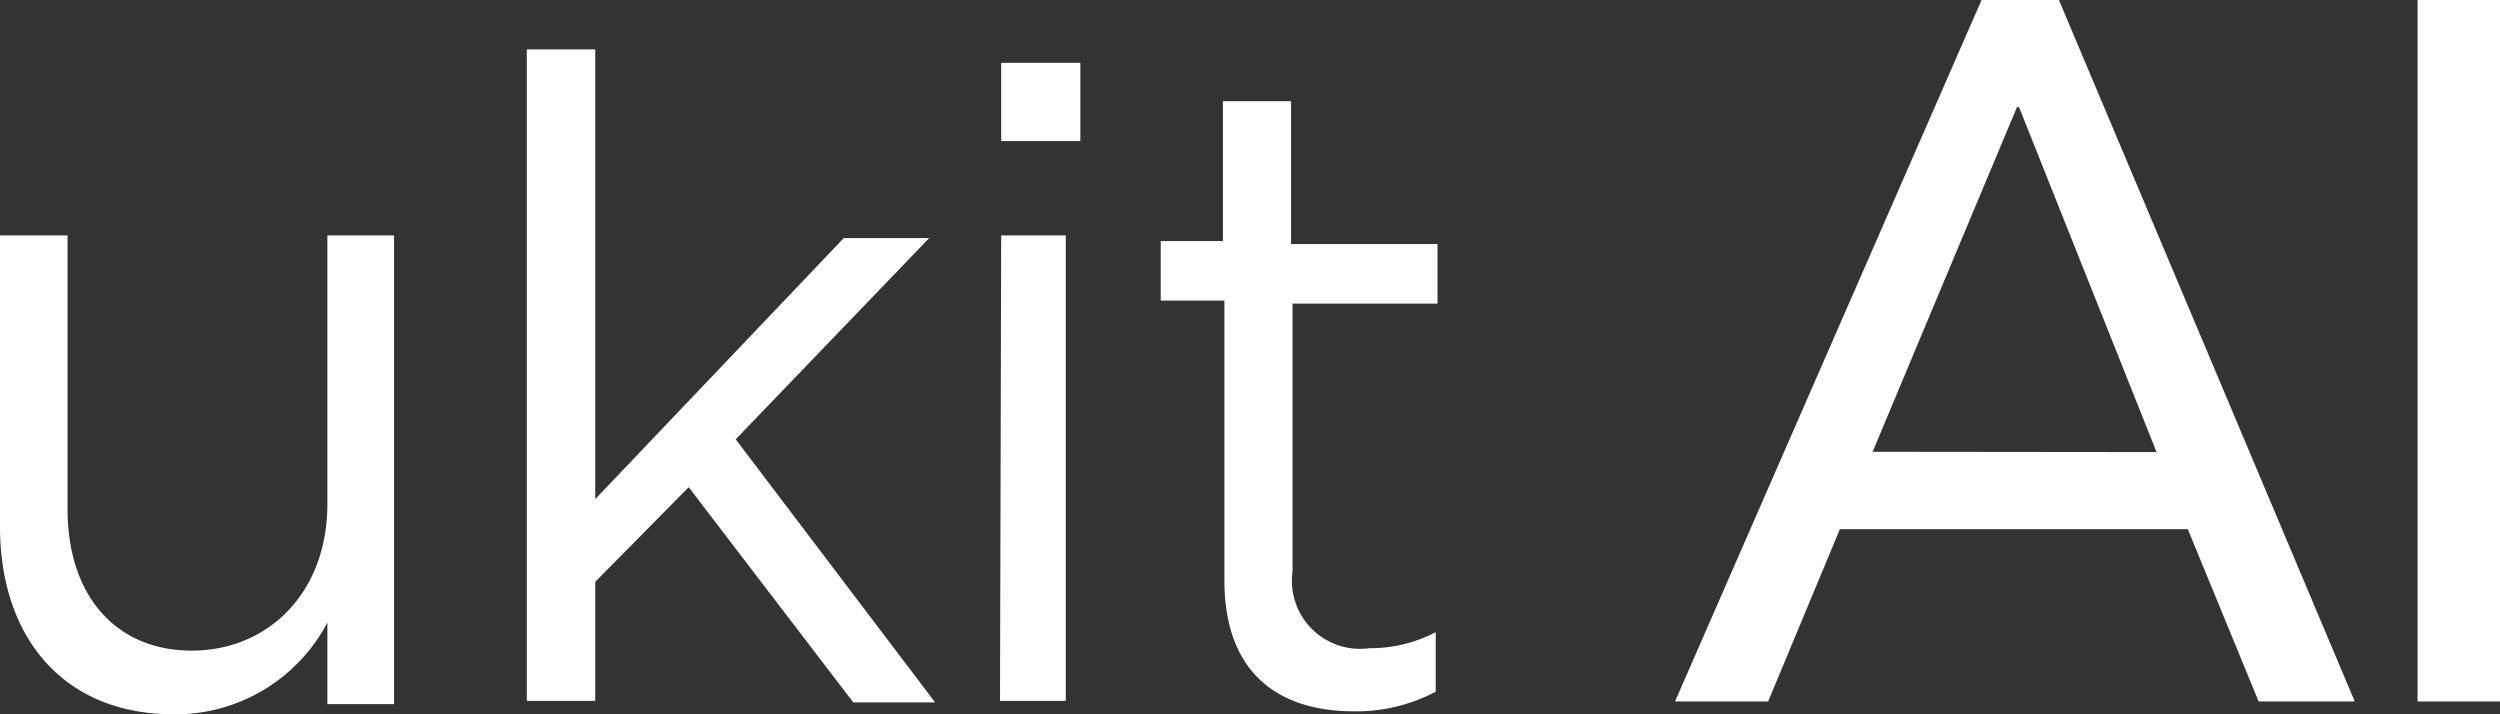 <svg id="Шар_1" data-name="Шар 1" xmlns="http://www.w3.org/2000/svg" viewBox="0 0 84 24"><rect x="0" y="0" width="84" height="24" fill="#333333" stroke="none"/><defs><style>.cls-1{fill:#fff;}</style></defs><title>ukit-ai-logo</title><path class="cls-1" d="M11,16.93c0,3-2,4.93-4.56,4.93S2.27,20,2.27,17.11V7.91H0v9.78C0,21.44,2.15,24,5.83,24A5.77,5.77,0,0,0,11,20.92v2.74h2.24V7.91H11Zm22.6,6.62h2.21V7.91H33.64ZM31.22,8H28.35L20,16.77V1.66h-2.3V23.55H20v-4l3.14-3.18,5.53,7.23h2.75l-6.7-8.84Zm2.42-3.26H36.3V2.11H33.64Zm9.74-1.34H41.09v4.7H39v2h2.14v9.4c0,3.16,1.87,4.4,4.34,4.4a5.68,5.68,0,0,0,2.76-.66v-2a4.75,4.75,0,0,1-2.23.54,2.29,2.29,0,0,1-2.58-2.59V10.2h4.87v-2H43.38ZM66.58,0,56.28,23.57h3.13l2.41-5.79H73.51l2.38,5.79h3.23L69.18,0ZM62.92,15.18,67.77,3.6h.07l4.62,11.59ZM81.23,0V23.57H84V0Z"/></svg>